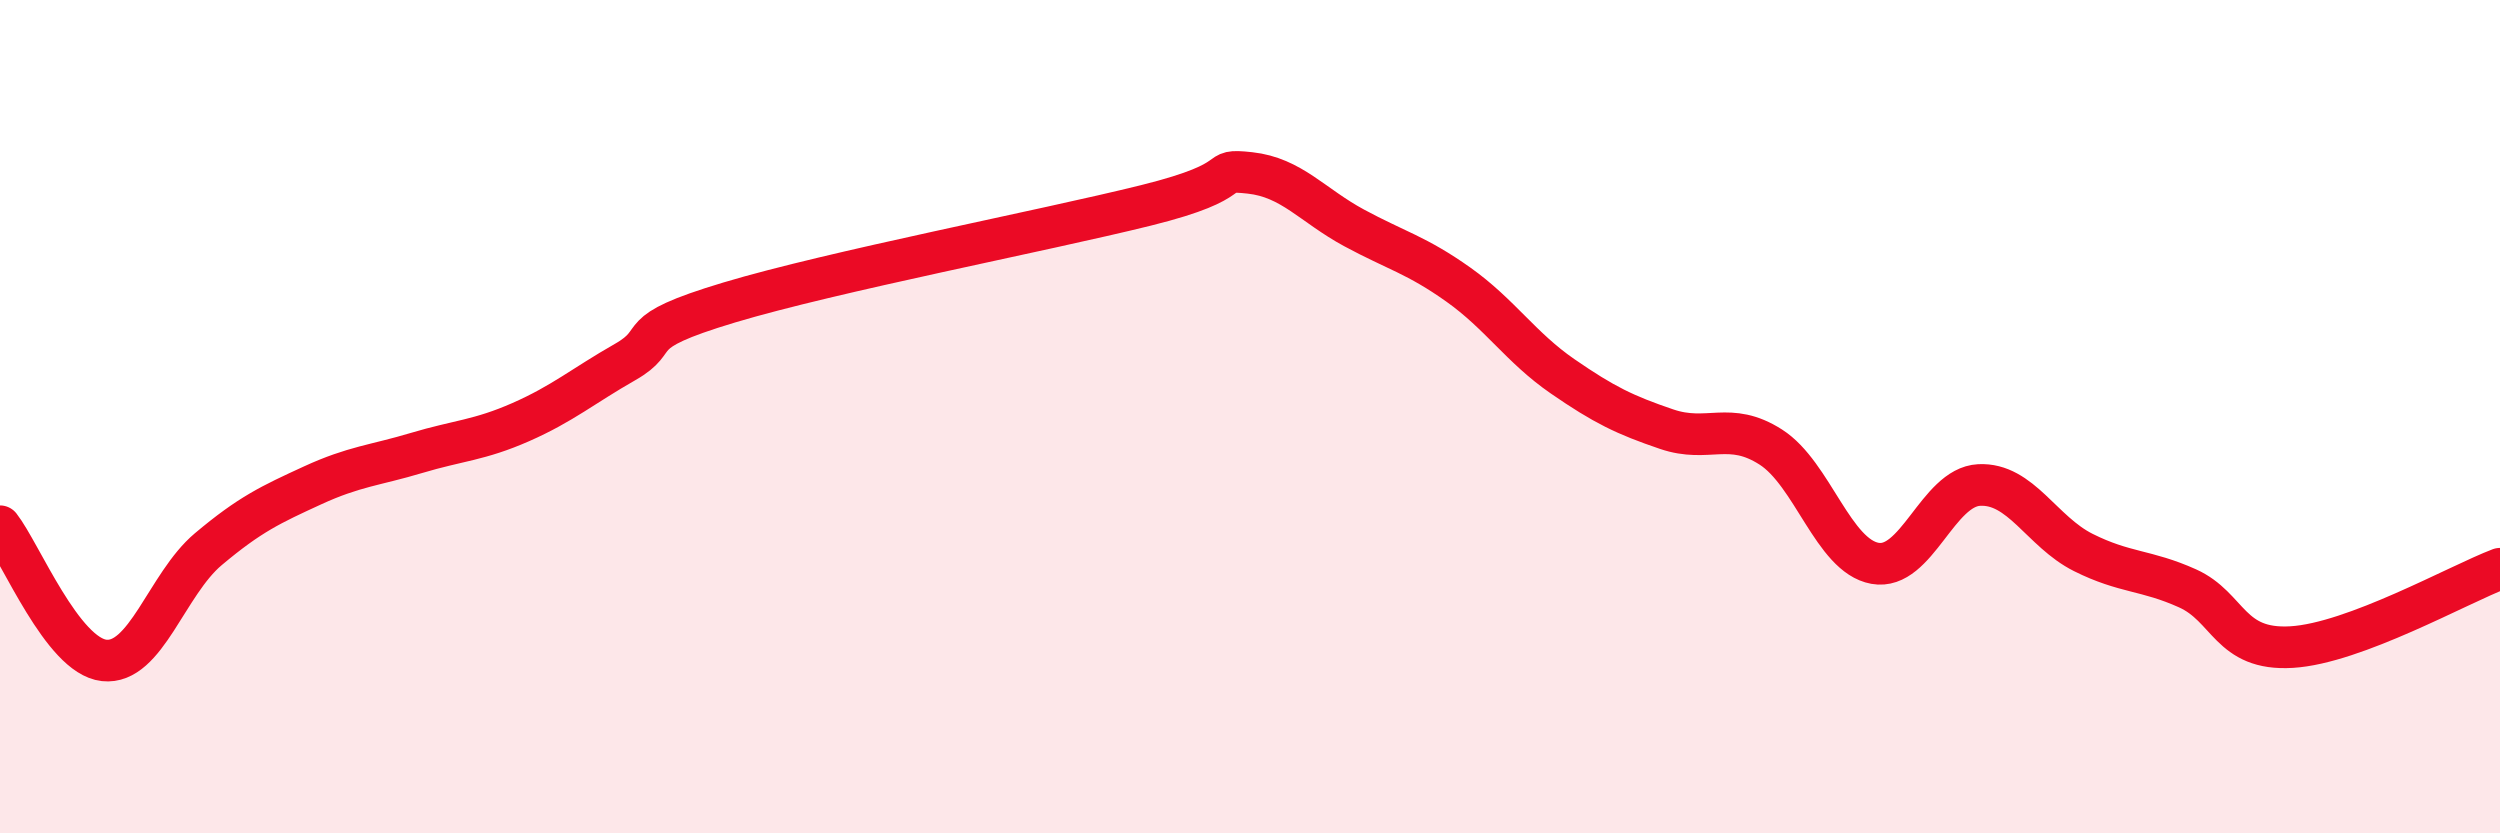 
    <svg width="60" height="20" viewBox="0 0 60 20" xmlns="http://www.w3.org/2000/svg">
      <path
        d="M 0,12.63 C 0.5,13.27 1.5,15.74 2.5,15.85 C 3.5,15.96 4,14.02 5,13.18 C 6,12.34 6.5,12.11 7.5,11.65 C 8.5,11.19 9,11.17 10,10.87 C 11,10.57 11.5,10.57 12.5,10.13 C 13.5,9.69 14,9.26 15,8.69 C 16,8.12 15,8.01 17.5,7.26 C 20,6.51 25,5.55 27.5,4.93 C 30,4.31 29,4.04 30,4.15 C 31,4.26 31.5,4.93 32.5,5.47 C 33.5,6.01 34,6.12 35,6.83 C 36,7.54 36.5,8.34 37.5,9.03 C 38.5,9.72 39,9.96 40,10.3 C 41,10.64 41.5,10.09 42.5,10.73 C 43.5,11.37 44,13.34 45,13.52 C 46,13.7 46.5,11.69 47.5,11.64 C 48.5,11.59 49,12.76 50,13.26 C 51,13.76 51.5,13.67 52.5,14.12 C 53.5,14.57 53.5,15.62 55,15.53 C 56.5,15.44 59,14.03 60,13.65L60 20L0 20Z"
        fill="#EB0A25"
        opacity="0.1"
        stroke-linecap="round"
        stroke-linejoin="round"
      />
      <path
        d="M 0,12.63 C 0.5,13.27 1.5,15.74 2.5,15.85 C 3.5,15.96 4,14.02 5,13.18 C 6,12.34 6.5,12.11 7.5,11.65 C 8.5,11.19 9,11.17 10,10.87 C 11,10.57 11.5,10.57 12.5,10.13 C 13.5,9.69 14,9.26 15,8.69 C 16,8.12 15,8.01 17.5,7.26 C 20,6.51 25,5.55 27.5,4.93 C 30,4.31 29,4.04 30,4.15 C 31,4.26 31.5,4.93 32.5,5.47 C 33.5,6.01 34,6.12 35,6.83 C 36,7.54 36.5,8.34 37.5,9.03 C 38.5,9.72 39,9.96 40,10.3 C 41,10.64 41.5,10.09 42.5,10.73 C 43.5,11.37 44,13.34 45,13.52 C 46,13.7 46.5,11.69 47.5,11.64 C 48.5,11.59 49,12.76 50,13.26 C 51,13.76 51.5,13.67 52.5,14.12 C 53.5,14.57 53.5,15.62 55,15.53 C 56.5,15.44 59,14.03 60,13.65"
        stroke="#EB0A25"
        stroke-width="1"
        fill="none"
        stroke-linecap="round"
        stroke-linejoin="round"
      />
    </svg>
  